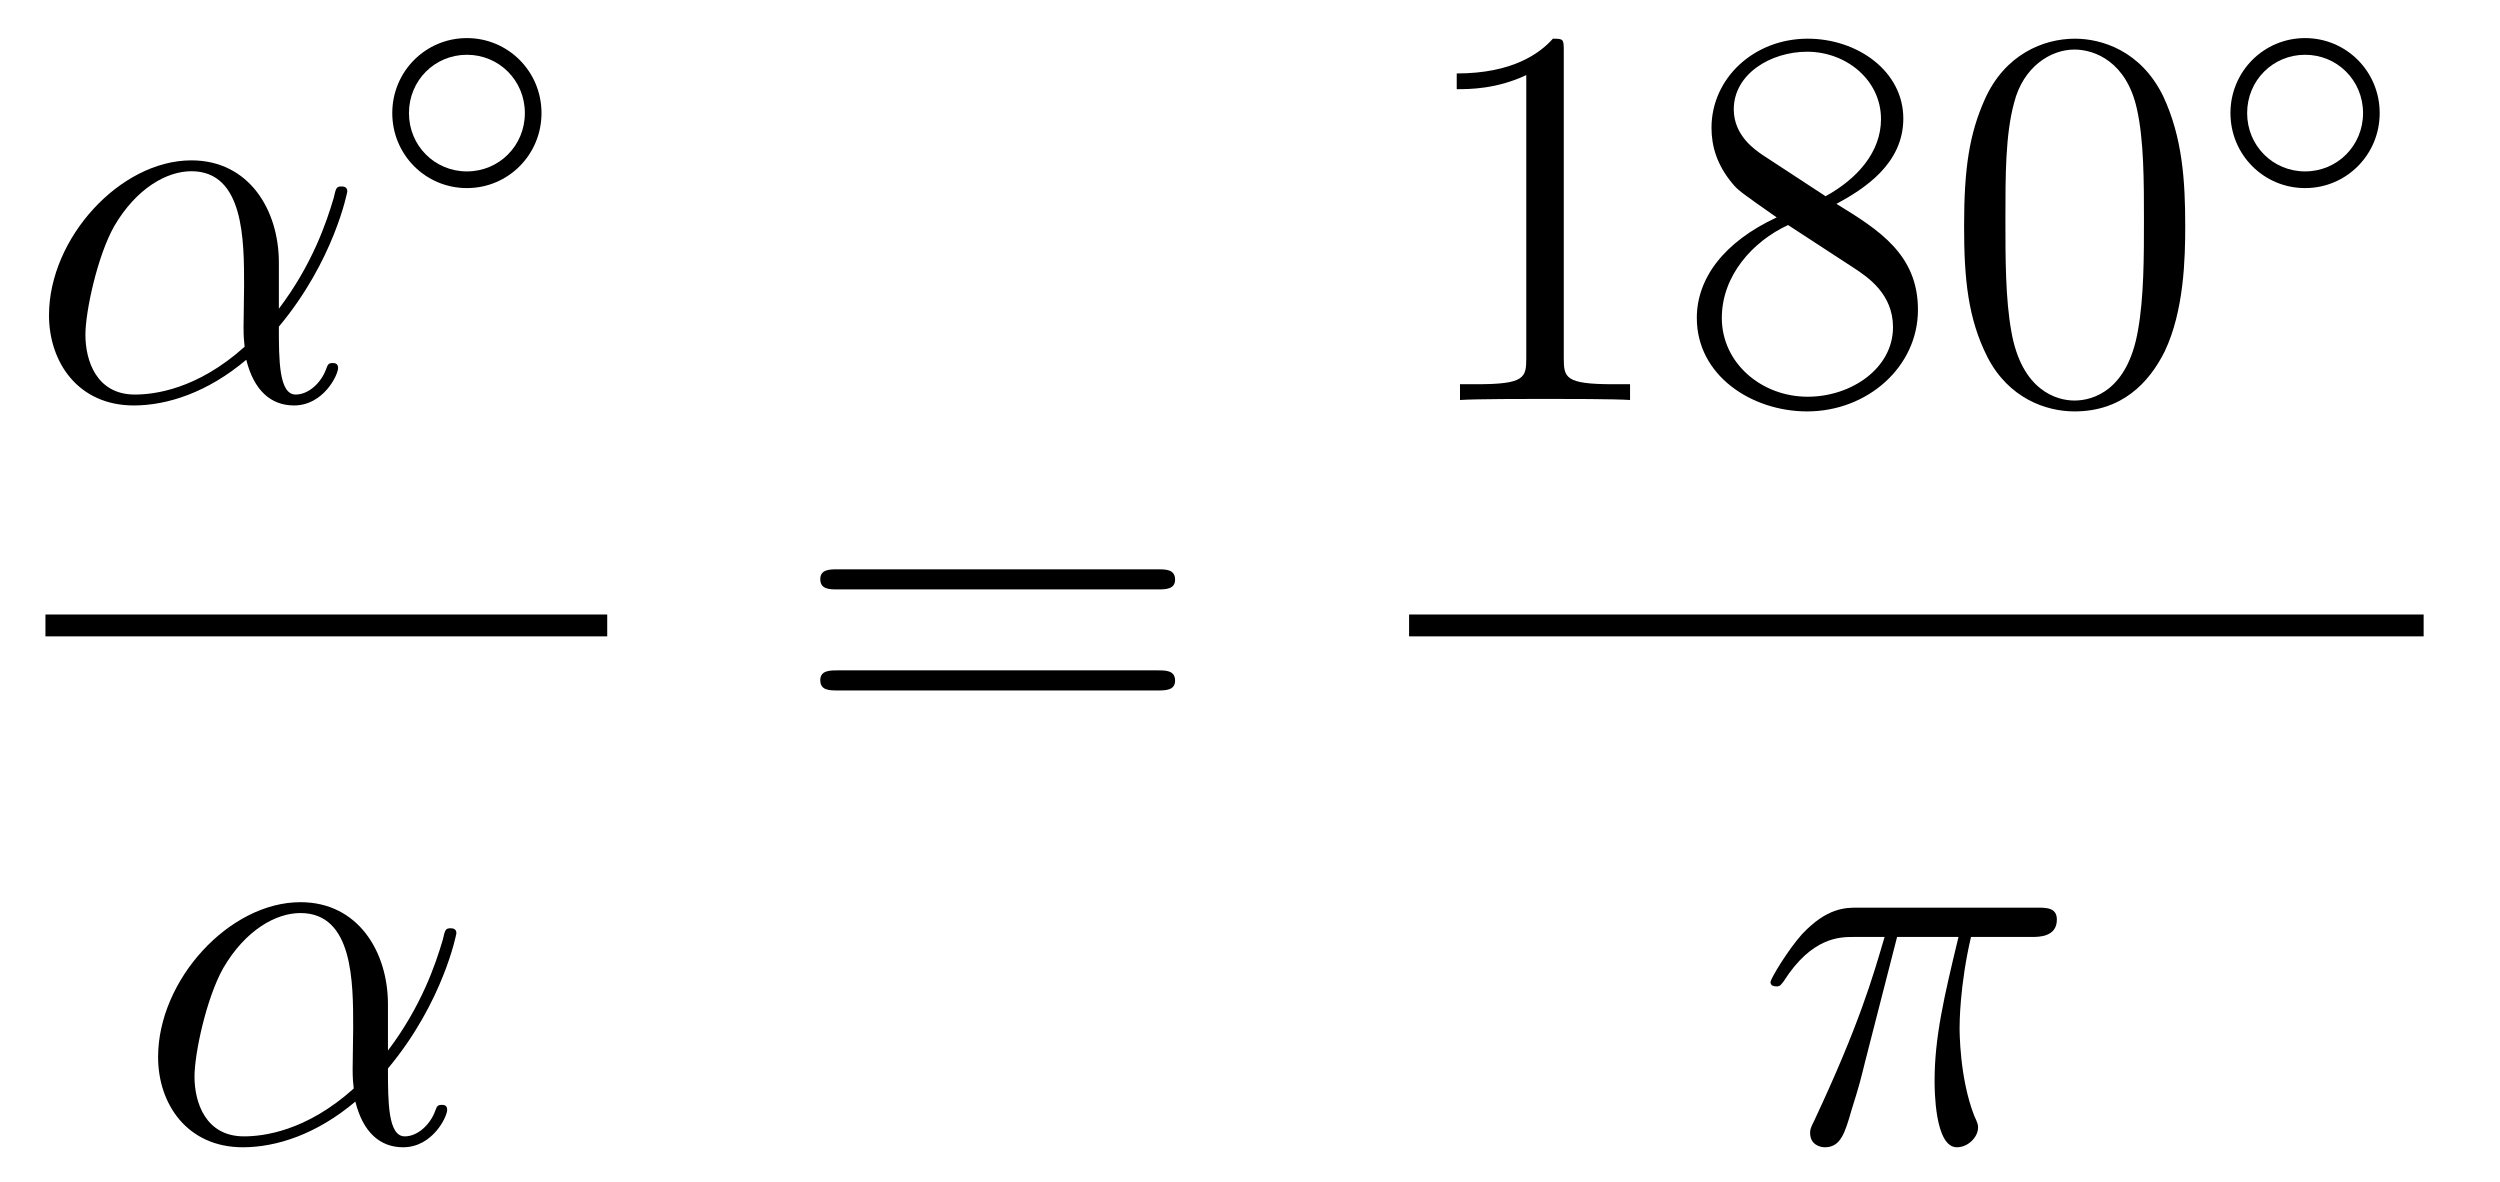 <?xml version='1.0'?>
<!-- This file was generated by dvisvgm 1.14.1 -->
<svg height='26pt' version='1.1' viewBox='0 -26 55 26' width='55pt' xmlns='http://www.w3.org/2000/svg' xmlns:xlink='http://www.w3.org/1999/xlink'>
<g id='page1'>
<g transform='matrix(1 0 0 1 -129 641)'>
<path d='M135.135 -661.224C135.135 -662.384 134.477 -663.472 133.21 -663.472C131.644 -663.472 130.078 -661.762 130.078 -660.065C130.078 -659.025 130.724 -658.08 131.943 -658.08C132.684 -658.08 133.569 -658.368 134.418 -659.085C134.585 -658.415 134.955 -658.08 135.469 -658.08C136.115 -658.08 136.438 -658.75 136.438 -658.905C136.438 -659.013 136.354 -659.013 136.318 -659.013C136.223 -659.013 136.211 -658.977 136.175 -658.881C136.067 -658.582 135.792 -658.32 135.505 -658.32C135.135 -658.32 135.135 -659.085 135.135 -659.814C136.354 -661.272 136.641 -662.778 136.641 -662.79C136.641 -662.898 136.545 -662.898 136.509 -662.898C136.402 -662.898 136.39 -662.862 136.342 -662.647C136.187 -662.121 135.876 -661.188 135.135 -660.208V-661.224ZM134.382 -659.372C133.33 -658.427 132.385 -658.32 131.967 -658.32C131.118 -658.32 130.879 -659.073 130.879 -659.634C130.879 -660.148 131.142 -661.368 131.513 -662.025C132.003 -662.862 132.672 -663.233 133.21 -663.233C134.37 -663.233 134.37 -661.714 134.37 -660.71C134.37 -660.412 134.358 -660.101 134.358 -659.802C134.358 -659.563 134.37 -659.503 134.382 -659.372Z' fill-rule='evenodd'/>
<path d='M140.913 -664.512C140.913 -665.428 140.18 -666.162 139.272 -666.162C138.363 -666.162 137.63 -665.428 137.63 -664.512C137.63 -663.596 138.363 -662.862 139.272 -662.862C140.18 -662.862 140.913 -663.596 140.913 -664.512ZM139.272 -663.229C138.563 -663.229 137.997 -663.795 137.997 -664.512C137.997 -665.229 138.563 -665.795 139.272 -665.795C139.981 -665.795 140.547 -665.229 140.547 -664.512C140.547 -663.795 139.981 -663.229 139.272 -663.229Z' fill-rule='evenodd'/>
<path d='M130 -653H142.359V-653.481H130'/>
<path d='M137.535 -644.904C137.535 -646.064 136.877 -647.152 135.61 -647.152C134.044 -647.152 132.478 -645.442 132.478 -643.745C132.478 -642.705 133.124 -641.76 134.343 -641.76C135.084 -641.76 135.969 -642.048 136.818 -642.765C136.985 -642.095 137.355 -641.76 137.869 -641.76C138.515 -641.76 138.838 -642.43 138.838 -642.585C138.838 -642.693 138.754 -642.693 138.718 -642.693C138.623 -642.693 138.611 -642.657 138.575 -642.561C138.467 -642.262 138.192 -642 137.905 -642C137.535 -642 137.535 -642.765 137.535 -643.494C138.754 -644.952 139.041 -646.458 139.041 -646.47C139.041 -646.578 138.945 -646.578 138.909 -646.578C138.802 -646.578 138.79 -646.542 138.742 -646.327C138.587 -645.801 138.276 -644.868 137.535 -643.888V-644.904ZM136.782 -643.052C135.73 -642.107 134.785 -642 134.367 -642C133.518 -642 133.279 -642.753 133.279 -643.314C133.279 -643.828 133.542 -645.048 133.913 -645.705C134.403 -646.542 135.072 -646.913 135.61 -646.913C136.77 -646.913 136.77 -645.394 136.77 -644.39C136.77 -644.092 136.758 -643.781 136.758 -643.482C136.758 -643.243 136.77 -643.183 136.782 -643.052Z' fill-rule='evenodd'/>
<path d='M154.469 -654.033C154.636 -654.033 154.852 -654.033 154.852 -654.248C154.852 -654.475 154.648 -654.475 154.469 -654.475H147.428C147.261 -654.475 147.046 -654.475 147.046 -654.26C147.046 -654.033 147.249 -654.033 147.428 -654.033H154.469ZM154.469 -651.81C154.636 -651.81 154.852 -651.81 154.852 -652.025C154.852 -652.252 154.648 -652.252 154.469 -652.252H147.428C147.261 -652.252 147.046 -652.252 147.046 -652.037C147.046 -651.81 147.249 -651.81 147.428 -651.81H154.469Z' fill-rule='evenodd'/>
<path d='M163.403 -665.862C163.403 -666.138 163.403 -666.149 163.164 -666.149C162.877 -665.827 162.279 -665.384 161.048 -665.384V-665.038C161.323 -665.038 161.92 -665.038 162.578 -665.348V-659.12C162.578 -658.69 162.542 -658.547 161.49 -658.547H161.12V-658.2C161.442 -658.224 162.602 -658.224 162.996 -658.224C163.391 -658.224 164.538 -658.224 164.861 -658.2V-658.547H164.491C163.439 -658.547 163.403 -658.69 163.403 -659.12V-665.862ZM169.402 -662.515C170 -662.838 170.873 -663.388 170.873 -664.392C170.873 -665.432 169.868 -666.149 168.769 -666.149C167.585 -666.149 166.653 -665.277 166.653 -664.189C166.653 -663.783 166.772 -663.376 167.107 -662.97C167.239 -662.814 167.251 -662.802 168.087 -662.217C166.928 -661.679 166.33 -660.878 166.33 -660.005C166.33 -658.738 167.537 -657.949 168.757 -657.949C170.084 -657.949 171.195 -658.929 171.195 -660.184C171.195 -661.404 170.335 -661.942 169.402 -662.515ZM167.776 -663.591C167.621 -663.699 167.143 -664.01 167.143 -664.595C167.143 -665.373 167.956 -665.862 168.757 -665.862C169.617 -665.862 170.382 -665.241 170.382 -664.38C170.382 -663.651 169.857 -663.065 169.163 -662.683L167.776 -663.591ZM168.338 -662.049L169.785 -661.105C170.096 -660.902 170.646 -660.531 170.646 -659.802C170.646 -658.893 169.725 -658.272 168.769 -658.272C167.752 -658.272 166.88 -659.013 166.88 -660.005C166.88 -660.937 167.561 -661.691 168.338 -662.049ZM177.075 -662.025C177.075 -663.018 177.015 -663.986 176.585 -664.894C176.095 -665.887 175.234 -666.149 174.649 -666.149C173.955 -666.149 173.106 -665.803 172.664 -664.811C172.329 -664.057 172.21 -663.316 172.21 -662.025C172.21 -660.866 172.294 -659.993 172.724 -659.144C173.19 -658.236 174.015 -657.949 174.637 -657.949C175.677 -657.949 176.274 -658.571 176.621 -659.264C177.051 -660.16 177.075 -661.332 177.075 -662.025ZM174.637 -658.188C174.254 -658.188 173.477 -658.403 173.25 -659.706C173.119 -660.423 173.119 -661.332 173.119 -662.169C173.119 -663.149 173.119 -664.033 173.31 -664.739C173.513 -665.54 174.123 -665.91 174.637 -665.91C175.091 -665.91 175.784 -665.635 176.011 -664.608C176.167 -663.926 176.167 -662.982 176.167 -662.169C176.167 -661.368 176.167 -660.459 176.035 -659.73C175.808 -658.415 175.055 -658.188 174.637 -658.188Z' fill-rule='evenodd'/>
<path d='M181.353 -664.512C181.353 -665.428 180.62 -666.162 179.712 -666.162C178.803 -666.162 178.07 -665.428 178.07 -664.512C178.07 -663.596 178.803 -662.862 179.712 -662.862C180.62 -662.862 181.353 -663.596 181.353 -664.512ZM179.712 -663.229C179.003 -663.229 178.437 -663.795 178.437 -664.512C178.437 -665.229 179.003 -665.795 179.712 -665.795C180.421 -665.795 180.987 -665.229 180.987 -664.512C180.987 -663.795 180.421 -663.229 179.712 -663.229Z' fill-rule='evenodd'/>
<path d='M160 -653H182.32V-653.481H160'/>
<path d='M170.736 -646.387H172.087C171.764 -645.048 171.561 -644.175 171.561 -643.219C171.561 -643.052 171.561 -641.76 172.051 -641.76C172.302 -641.76 172.517 -641.988 172.517 -642.191C172.517 -642.251 172.517 -642.274 172.433 -642.454C172.111 -643.279 172.111 -644.307 172.111 -644.39C172.111 -644.462 172.111 -645.311 172.362 -646.387H173.701C173.856 -646.387 174.251 -646.387 174.251 -646.769C174.251 -647.032 174.023 -647.032 173.808 -647.032H169.875C169.6 -647.032 169.194 -647.032 168.644 -646.447C168.333 -646.1 167.951 -645.466 167.951 -645.394C167.951 -645.323 168.011 -645.299 168.082 -645.299C168.166 -645.299 168.178 -645.335 168.238 -645.407C168.859 -646.387 169.481 -646.387 169.78 -646.387H170.461C170.198 -645.49 169.899 -644.45 168.919 -642.358C168.823 -642.167 168.823 -642.143 168.823 -642.071C168.823 -641.82 169.039 -641.76 169.146 -641.76C169.493 -641.76 169.588 -642.071 169.732 -642.573C169.923 -643.183 169.923 -643.207 170.043 -643.685L170.736 -646.387Z' fill-rule='evenodd'/>
</g>
</g>
</svg>
